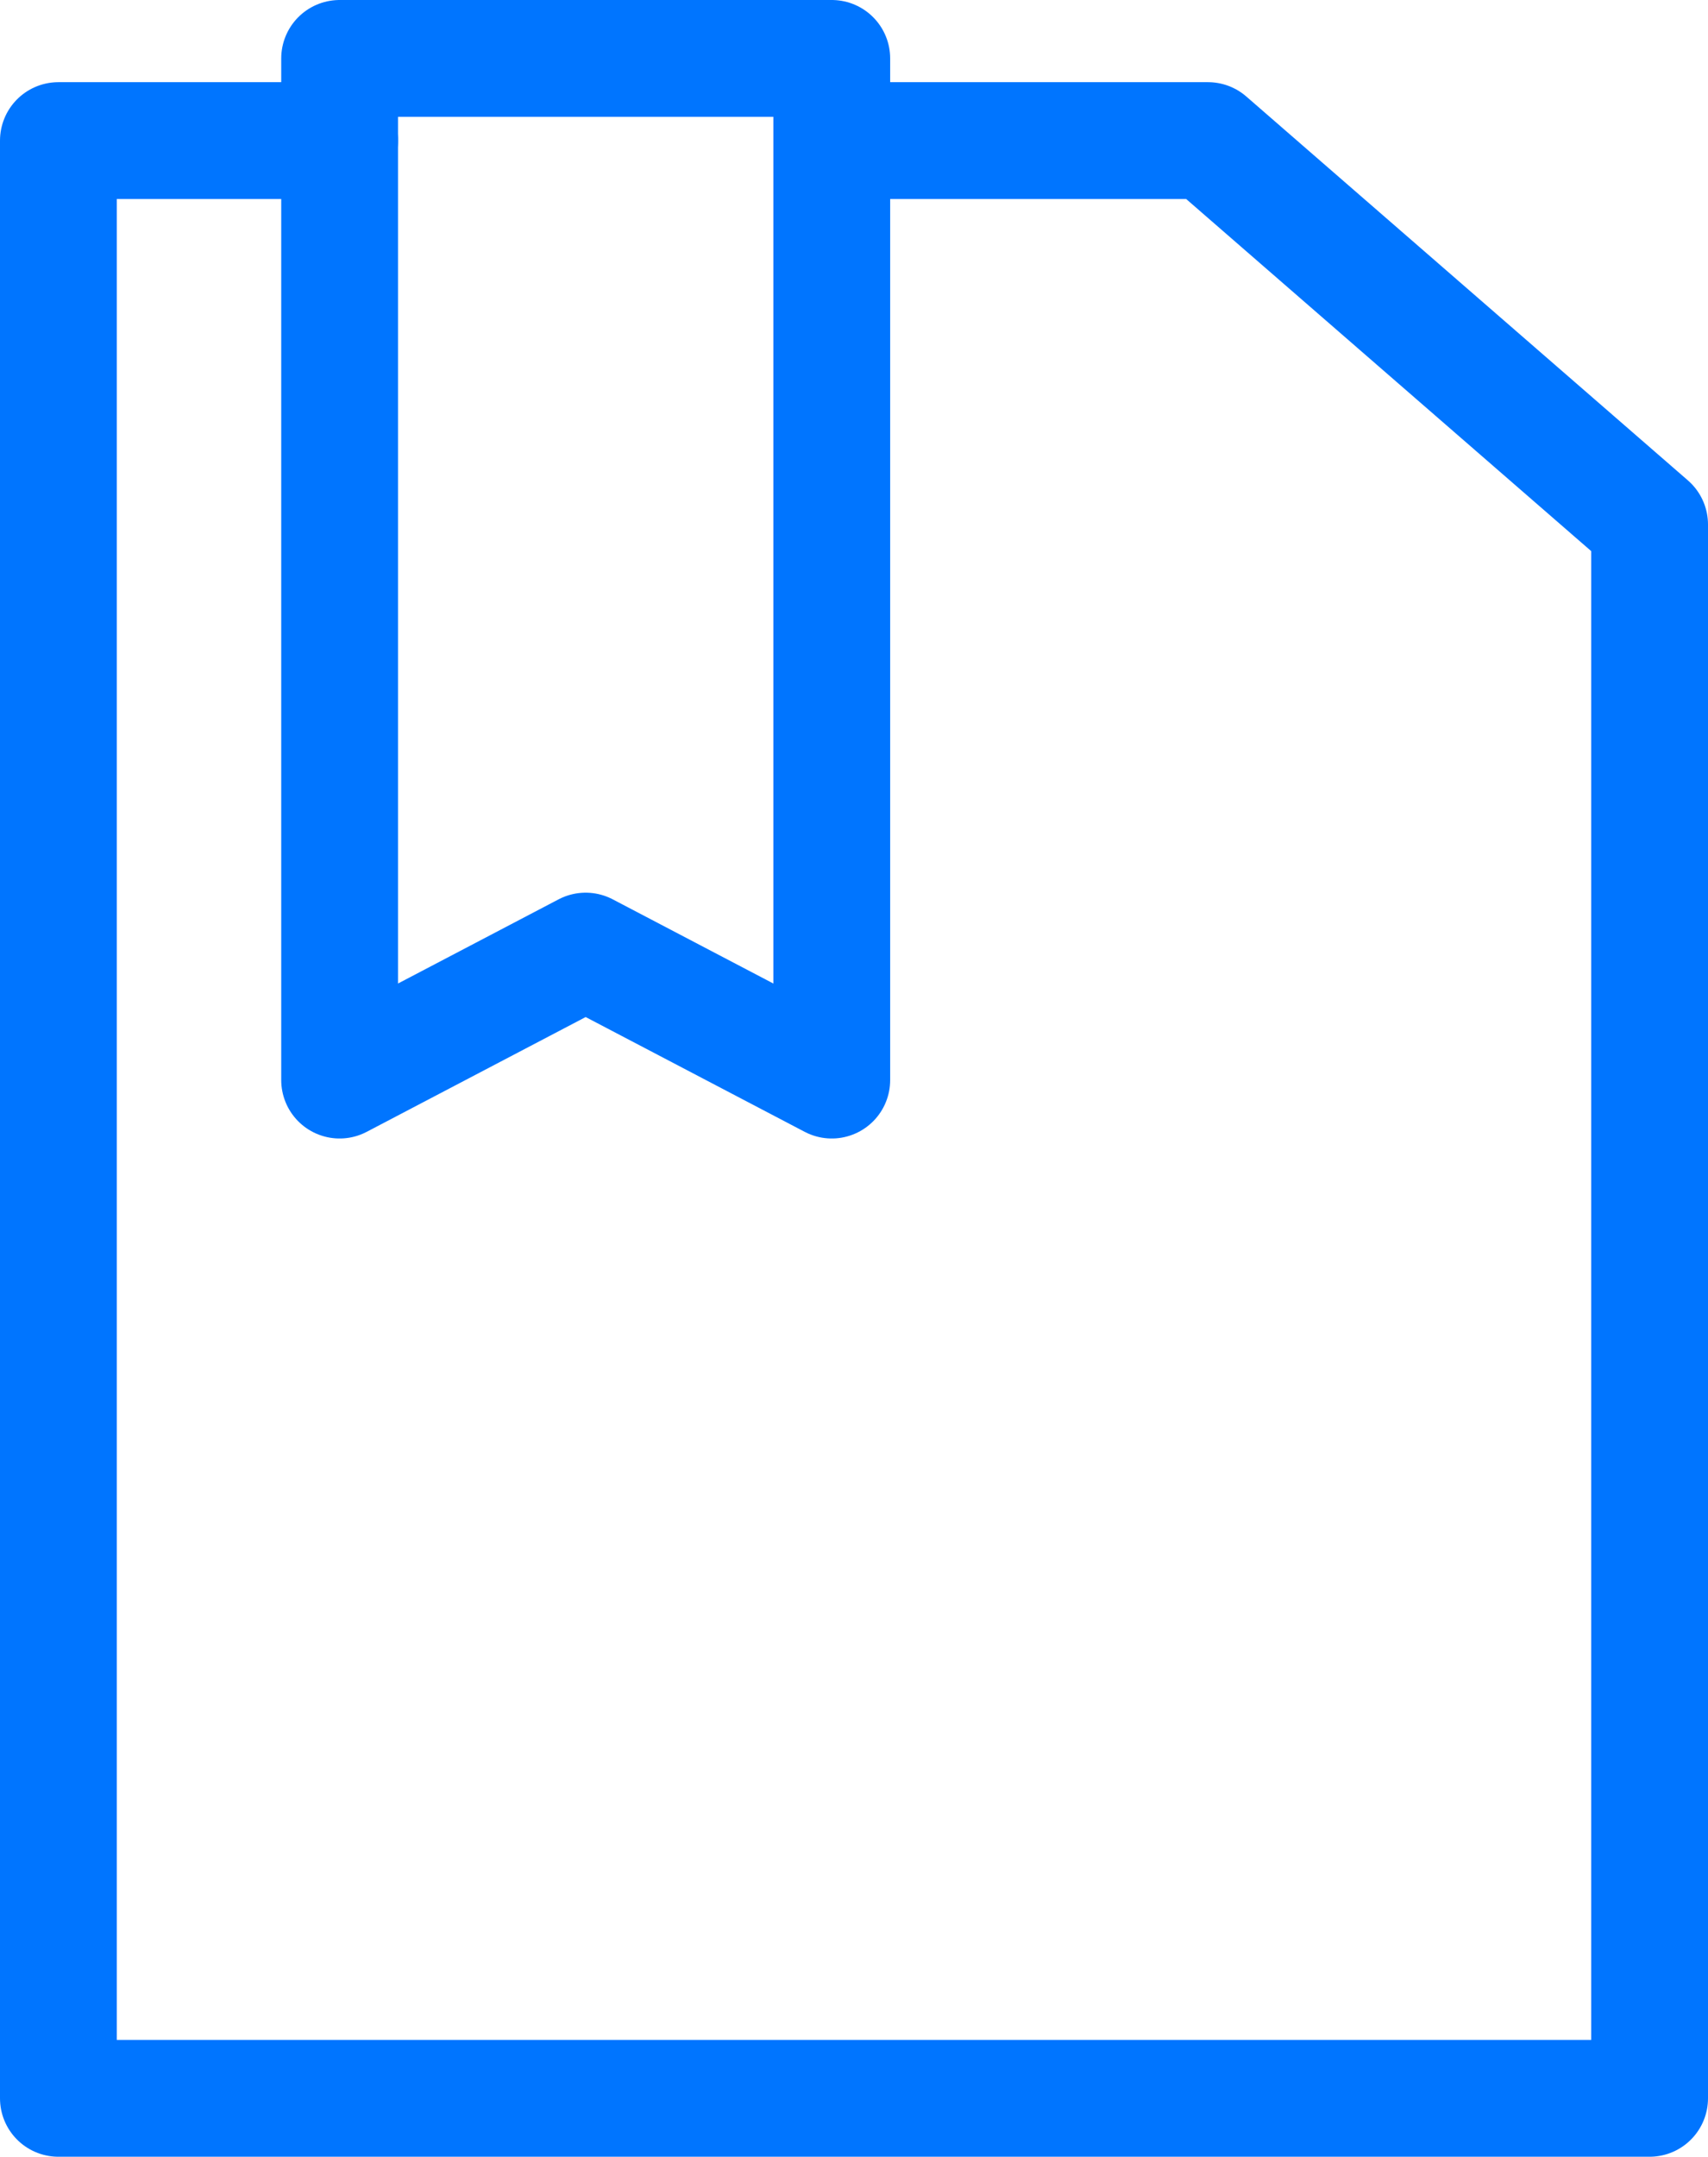 <svg xmlns="http://www.w3.org/2000/svg" width="21.937" height="27.69" viewBox="0 0 21.937 27.69"><defs><style>.cls-1{fill:none;stroke:#0075ff;stroke-linecap:round;stroke-linejoin:round;stroke-width:1.5px;}</style></defs><g id="Layer_2" data-name="Layer 2"><g id="Icons"><polygon class="cls-1" points="10.683 13.867 7.522 12.211 4.362 13.867 4.362 0.75 10.683 0.75 10.683 13.867"/><polyline class="cls-1" points="10.968 1.805 15.515 1.805 21.187 6.734 21.187 26.94 0.75 26.94 0.75 1.805 4.362 1.805"/></g></g></svg>